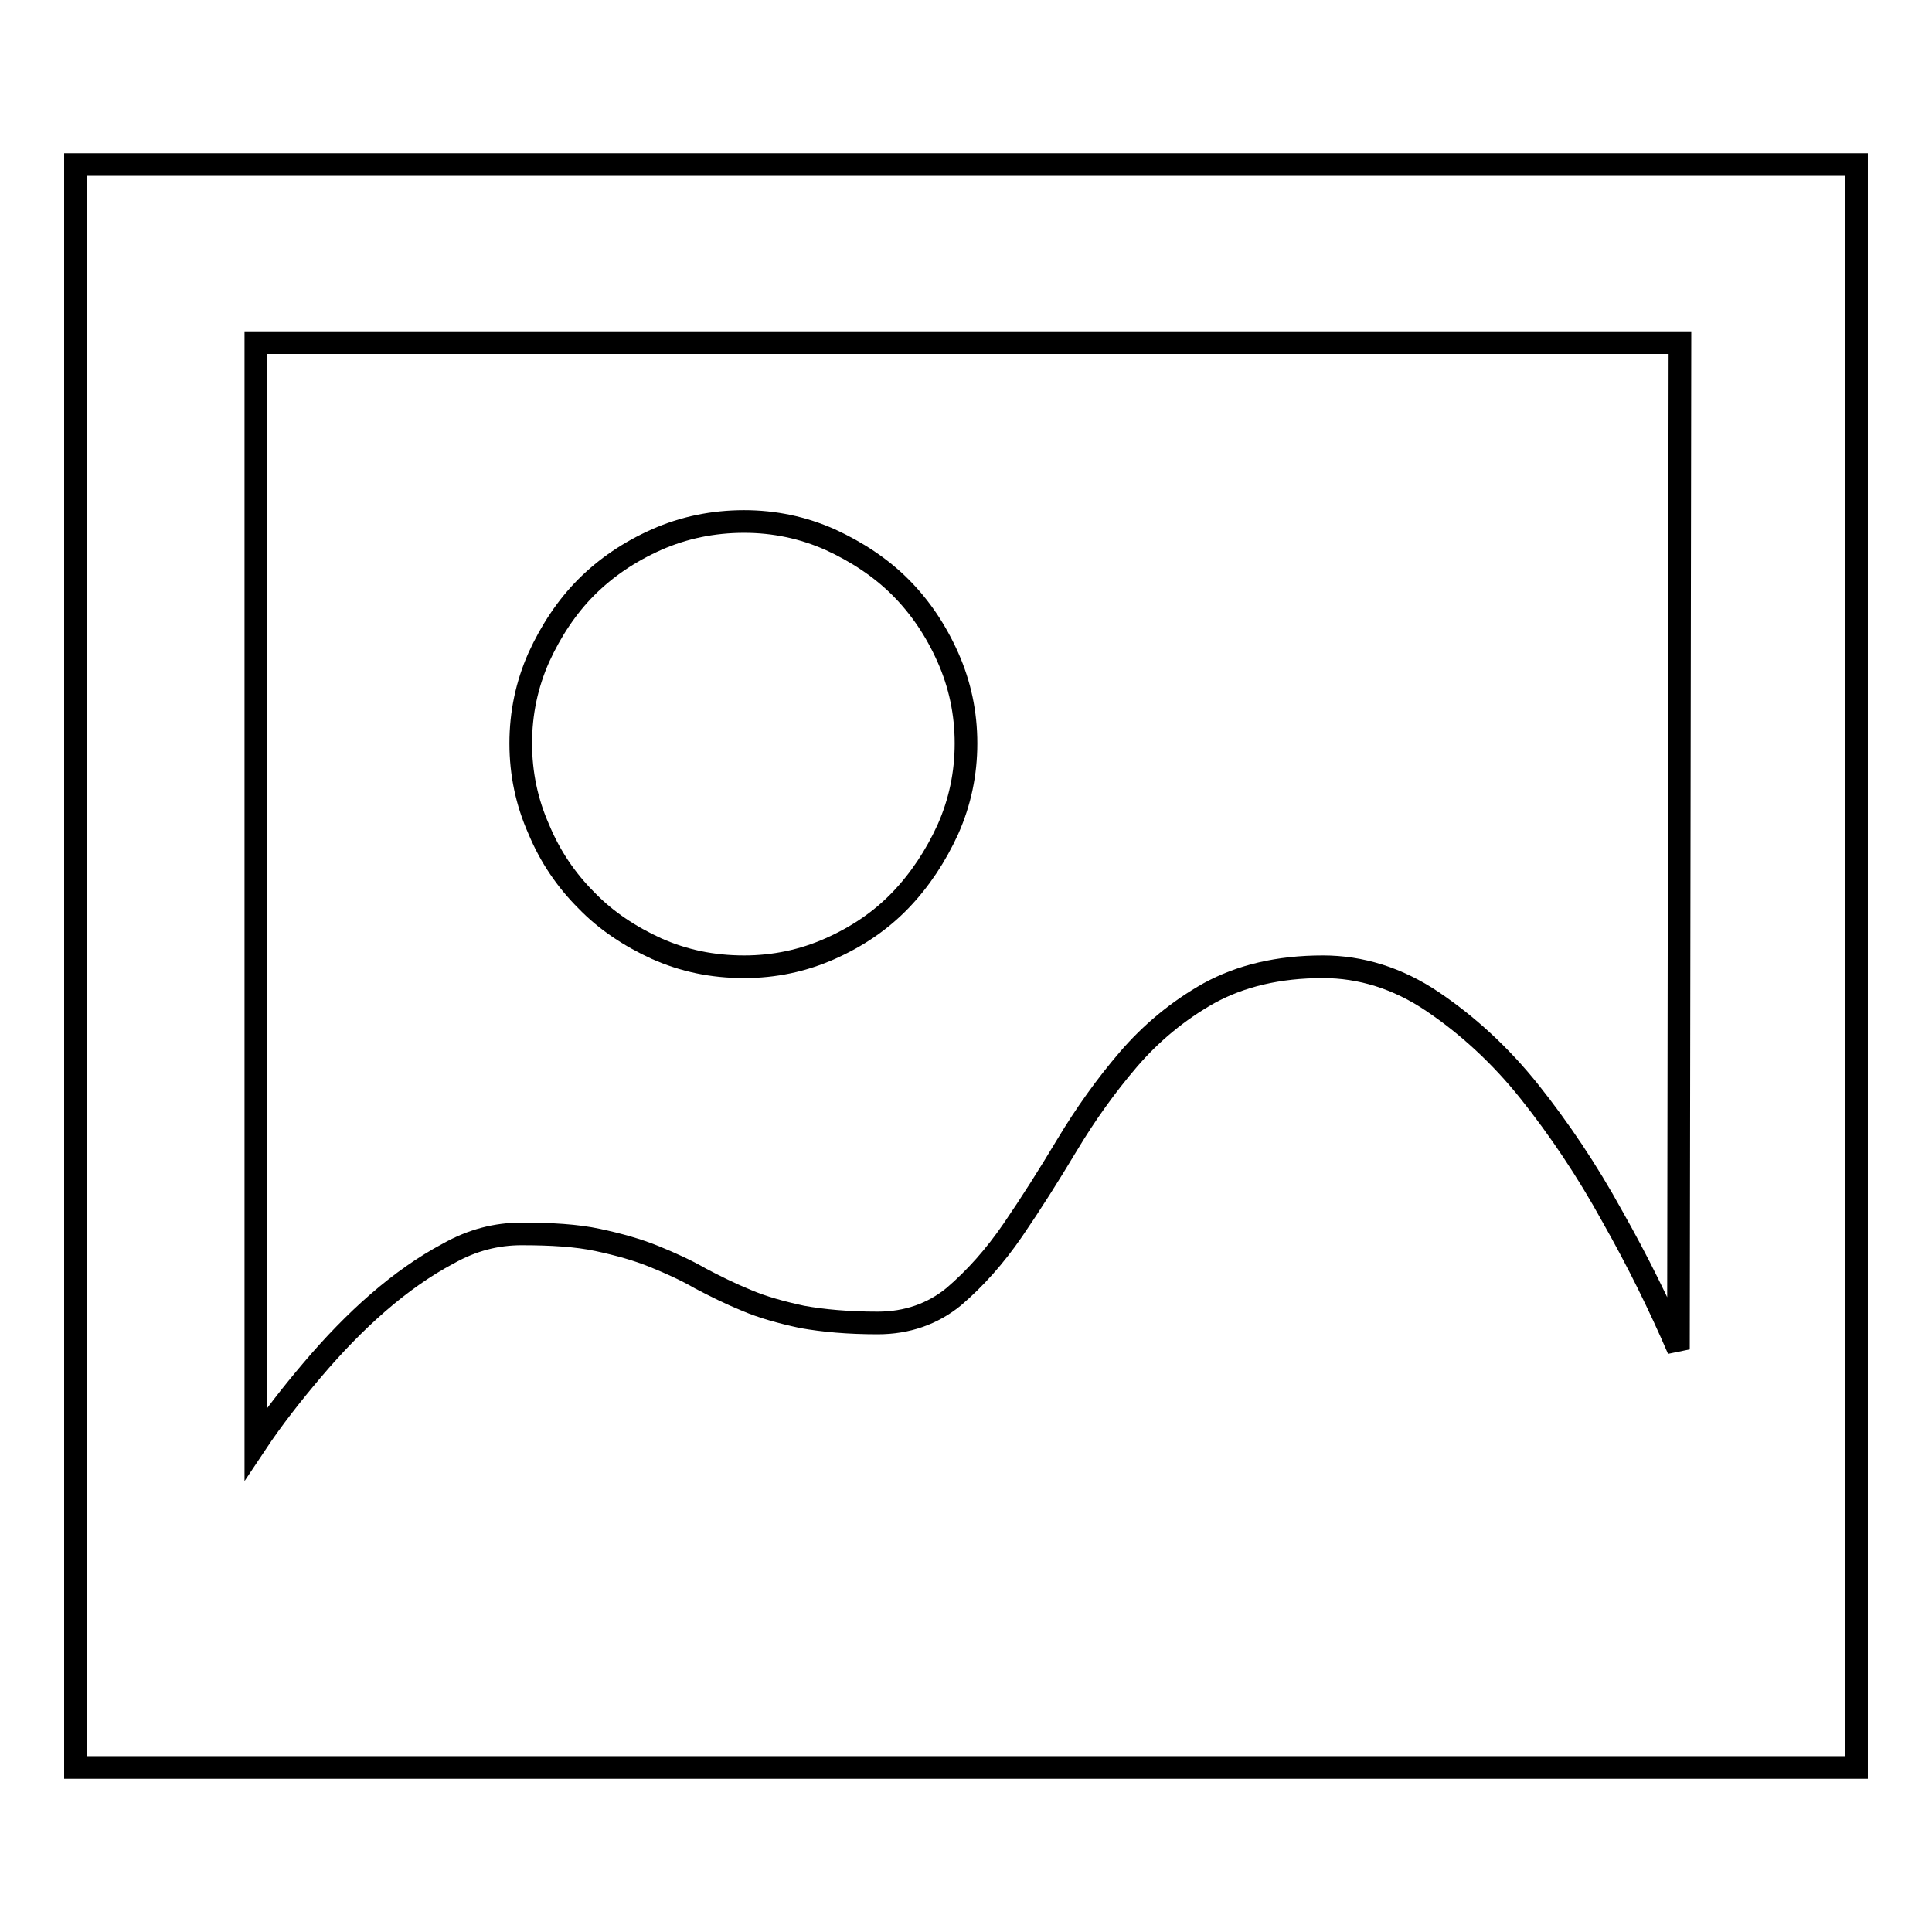 <?xml version="1.0" encoding="utf-8"?>
<!-- Svg Vector Icons : http://www.onlinewebfonts.com/icon -->
<!DOCTYPE svg PUBLIC "-//W3C//DTD SVG 1.1//EN" "http://www.w3.org/Graphics/SVG/1.1/DTD/svg11.dtd">
<svg version="1.1" xmlns="http://www.w3.org/2000/svg" xmlns:xlink="http://www.w3.org/1999/xlink" x="0px" y="0px" viewBox="0 0 256 256" enable-background="new 0 0 256 256" xml:space="preserve">
<g><g><path stroke-width="3" fill-opacity="0" stroke="#000000"  d="M77.7,119.3c2.6,2.7,5.8,4.8,9.3,6.4c3.6,1.6,7.4,2.4,11.6,2.4c4,0,7.8-0.8,11.4-2.4s6.7-3.7,9.3-6.4c2.6-2.7,4.7-5.9,6.3-9.4c1.6-3.6,2.4-7.4,2.4-11.4s-0.8-7.8-2.4-11.4c-1.6-3.6-3.7-6.7-6.3-9.3c-2.6-2.6-5.8-4.7-9.3-6.3c-3.6-1.6-7.4-2.4-11.4-2.4c-4.1,0-8,0.8-11.6,2.4c-3.6,1.6-6.7,3.7-9.3,6.3c-2.6,2.6-4.7,5.8-6.3,9.3c-1.6,3.6-2.4,7.4-2.4,11.4s0.8,7.8,2.4,11.4C72.9,113.5,75,116.6,77.7,119.3z"/><path stroke-width="3" fill-opacity="0" stroke="#000000"  d="M246,45.4V21.8H10v212.4h236V45.4z M222.4,178.8c-2.5-5.8-5.4-11.7-8.8-17.7c-3.3-6-7-11.5-10.9-16.4c-3.9-4.9-8.3-8.9-12.9-12c-4.6-3.1-9.5-4.6-14.5-4.6c-5.9,0-10.9,1.2-15.1,3.5c-4.1,2.3-7.7,5.3-10.7,8.8c-3,3.5-5.7,7.3-8.1,11.3c-2.4,4-4.8,7.8-7.2,11.3c-2.4,3.5-5,6.4-7.8,8.8c-2.8,2.3-6.2,3.5-10.1,3.5c-3.9,0-7.2-0.3-10-0.8c-2.8-0.6-5.3-1.3-7.4-2.2c-2.2-0.9-4.2-1.9-6.1-2.9c-1.9-1.1-3.9-2-6.1-2.9c-2.2-0.9-4.7-1.6-7.5-2.2c-2.8-0.6-6.2-0.8-10.1-0.8c-3.3,0-6.5,0.8-9.7,2.6c-3.2,1.7-6.3,3.9-9.3,6.5c-3,2.6-5.9,5.6-8.7,8.9s-5.3,6.5-7.5,9.8V45.4h188.7L222.4,178.8L222.4,178.8z"/></g></g>
</svg>